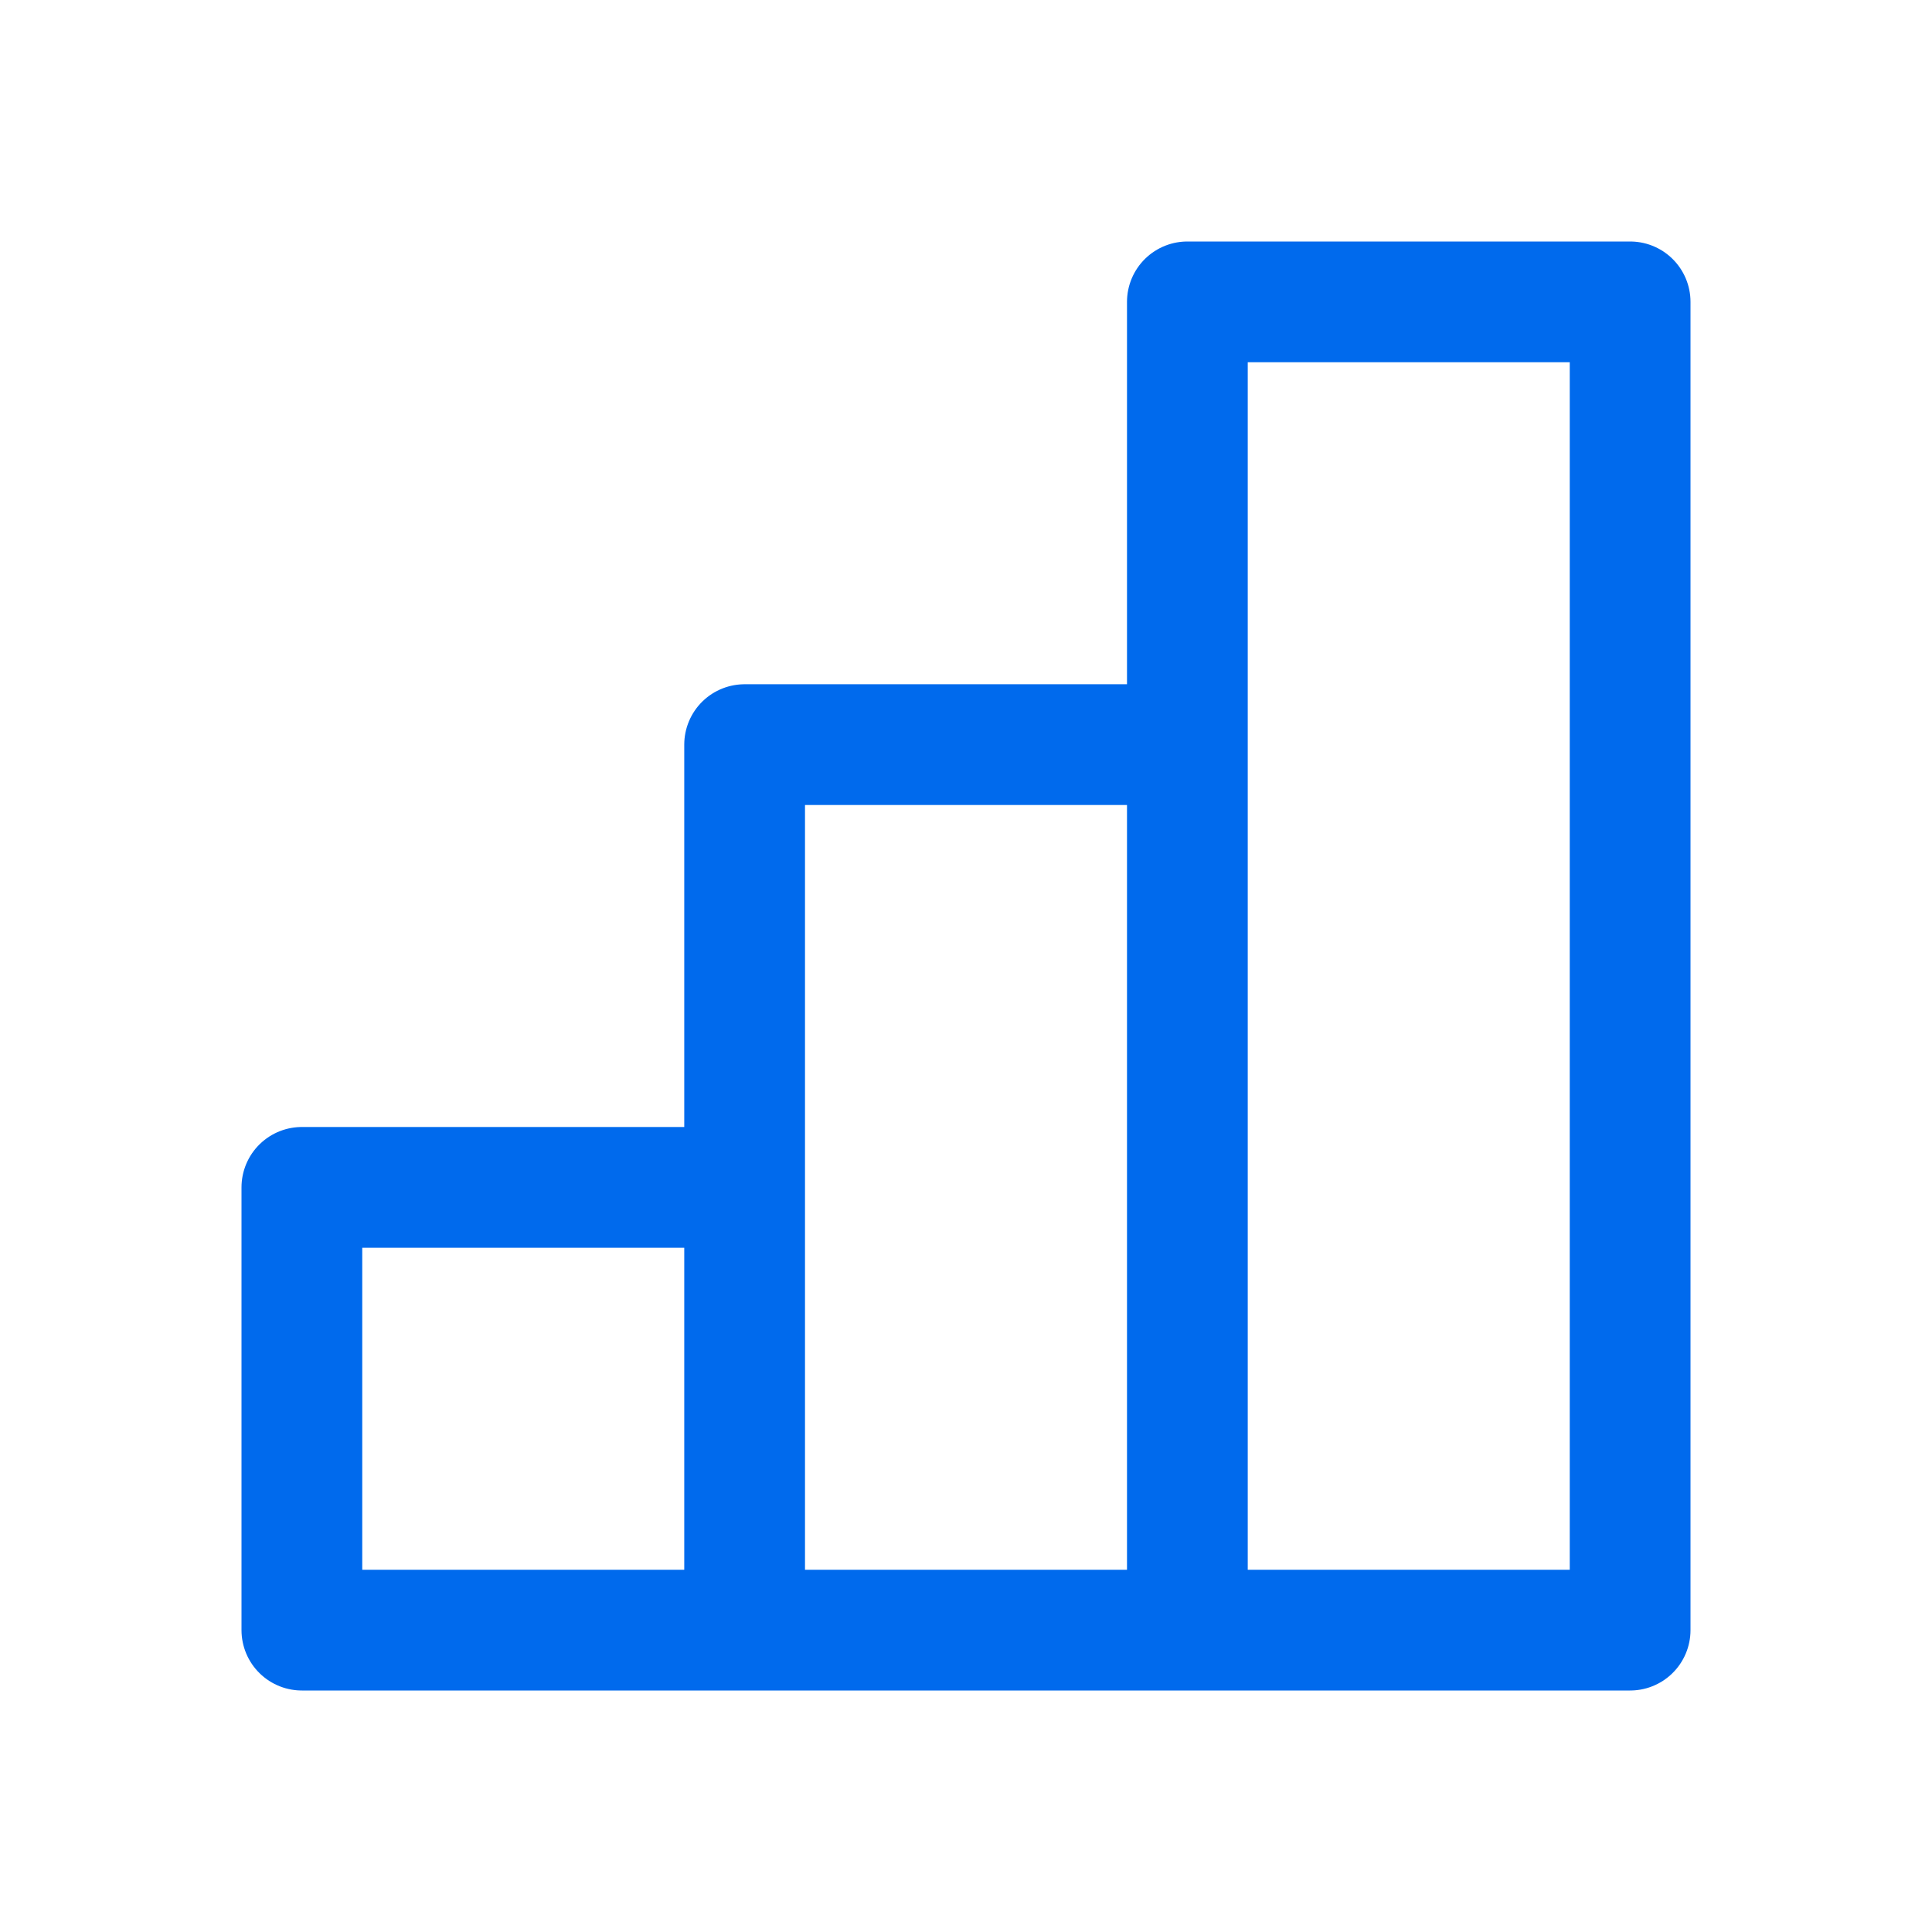 <?xml version="1.0" encoding="UTF-8"?> <svg xmlns="http://www.w3.org/2000/svg" width="96" height="96" viewBox="0 0 96 96" fill="none"><path d="M37 81V59H15V81H37ZM37 81H59M37 81V37H59V81M59 81H81V15H59V81Z" stroke="#006AED" stroke-width="6" stroke-linecap="square" stroke-linejoin="round"></path></svg> 